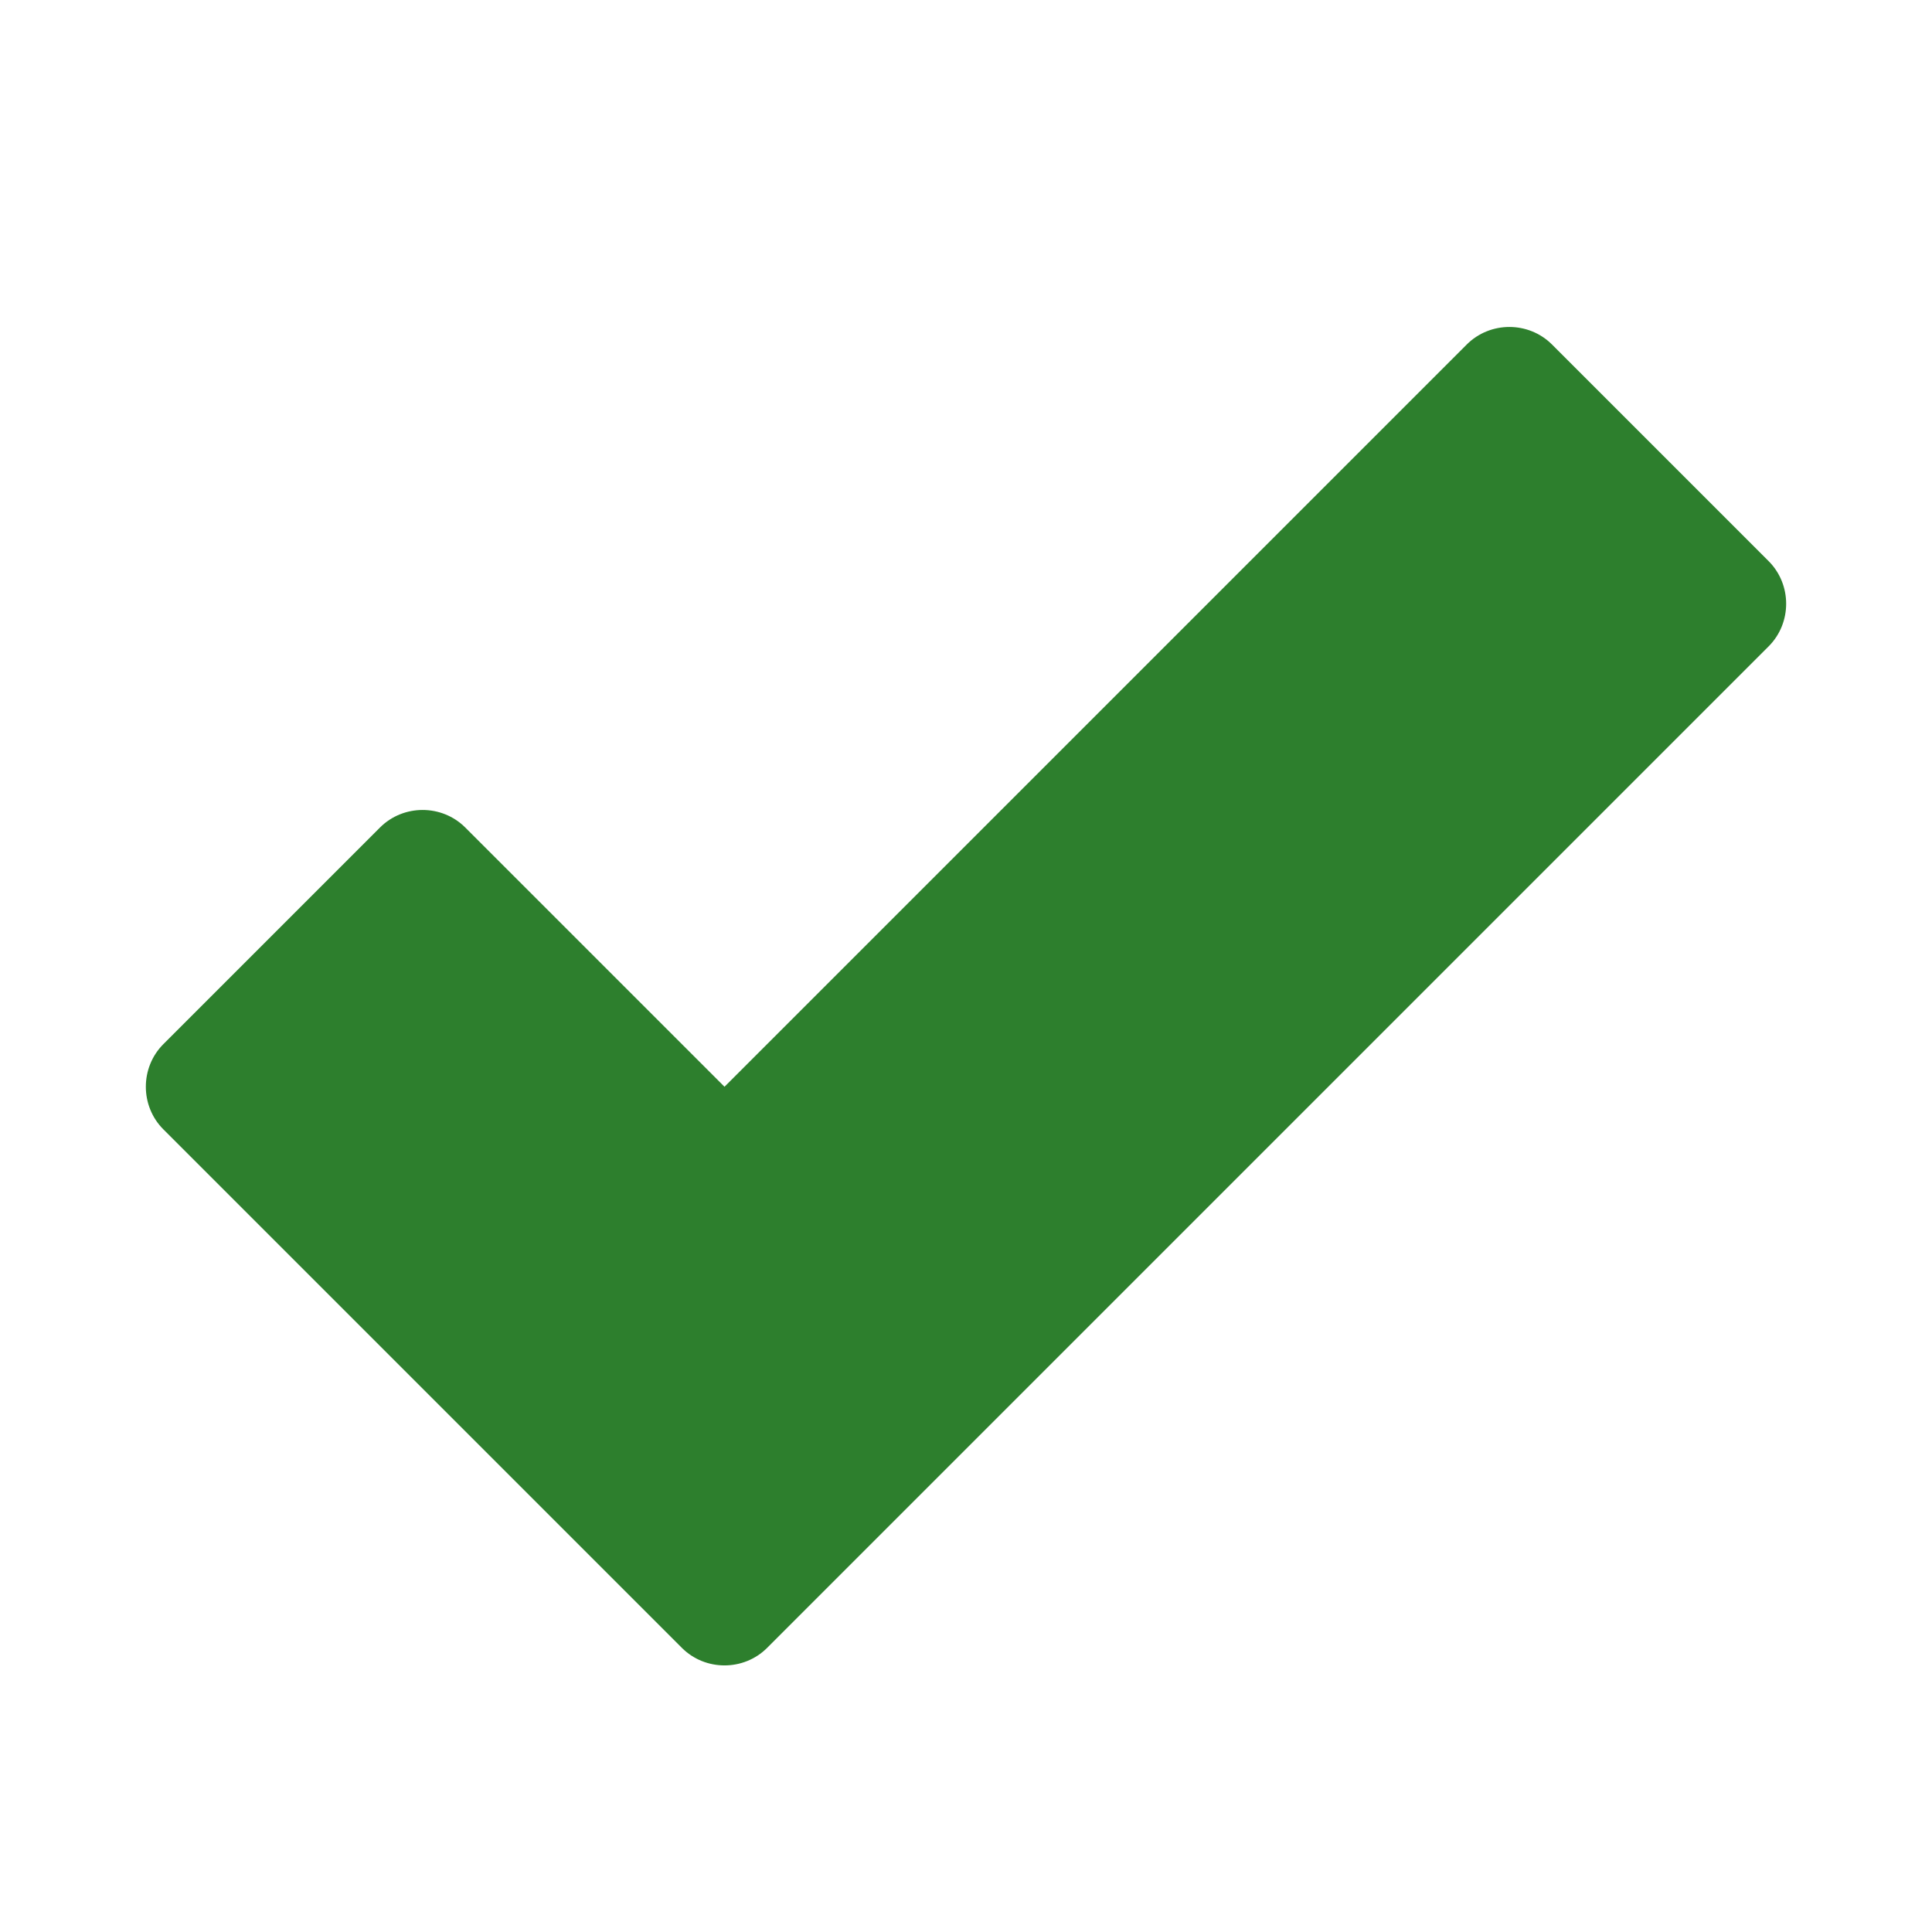 <svg xmlns="http://www.w3.org/2000/svg" xml:space="preserve" width="1024" height="1024" shape-rendering="geometricPrecision" text-rendering="geometricPrecision" image-rendering="optimizeQuality" clip-rule="evenodd" viewBox="0 0 10240 10240">
    <path fill="#2d7f2d" d="m3840 5760 3934-3934c124-124 328-124 452 0l1148 1148c124 124 124 328 0 452L4066 8734c-124 124-328 124-452 0L866 5986c-124-124-124-328 0-452l1148-1148c124-124 328-124 452 0l1374 1374z"/>
    <desc>navigate_cross icon from the IconExperience.com O-Collection. Copyright by INCORS GmbH (www.incors.com).</desc>
</svg>